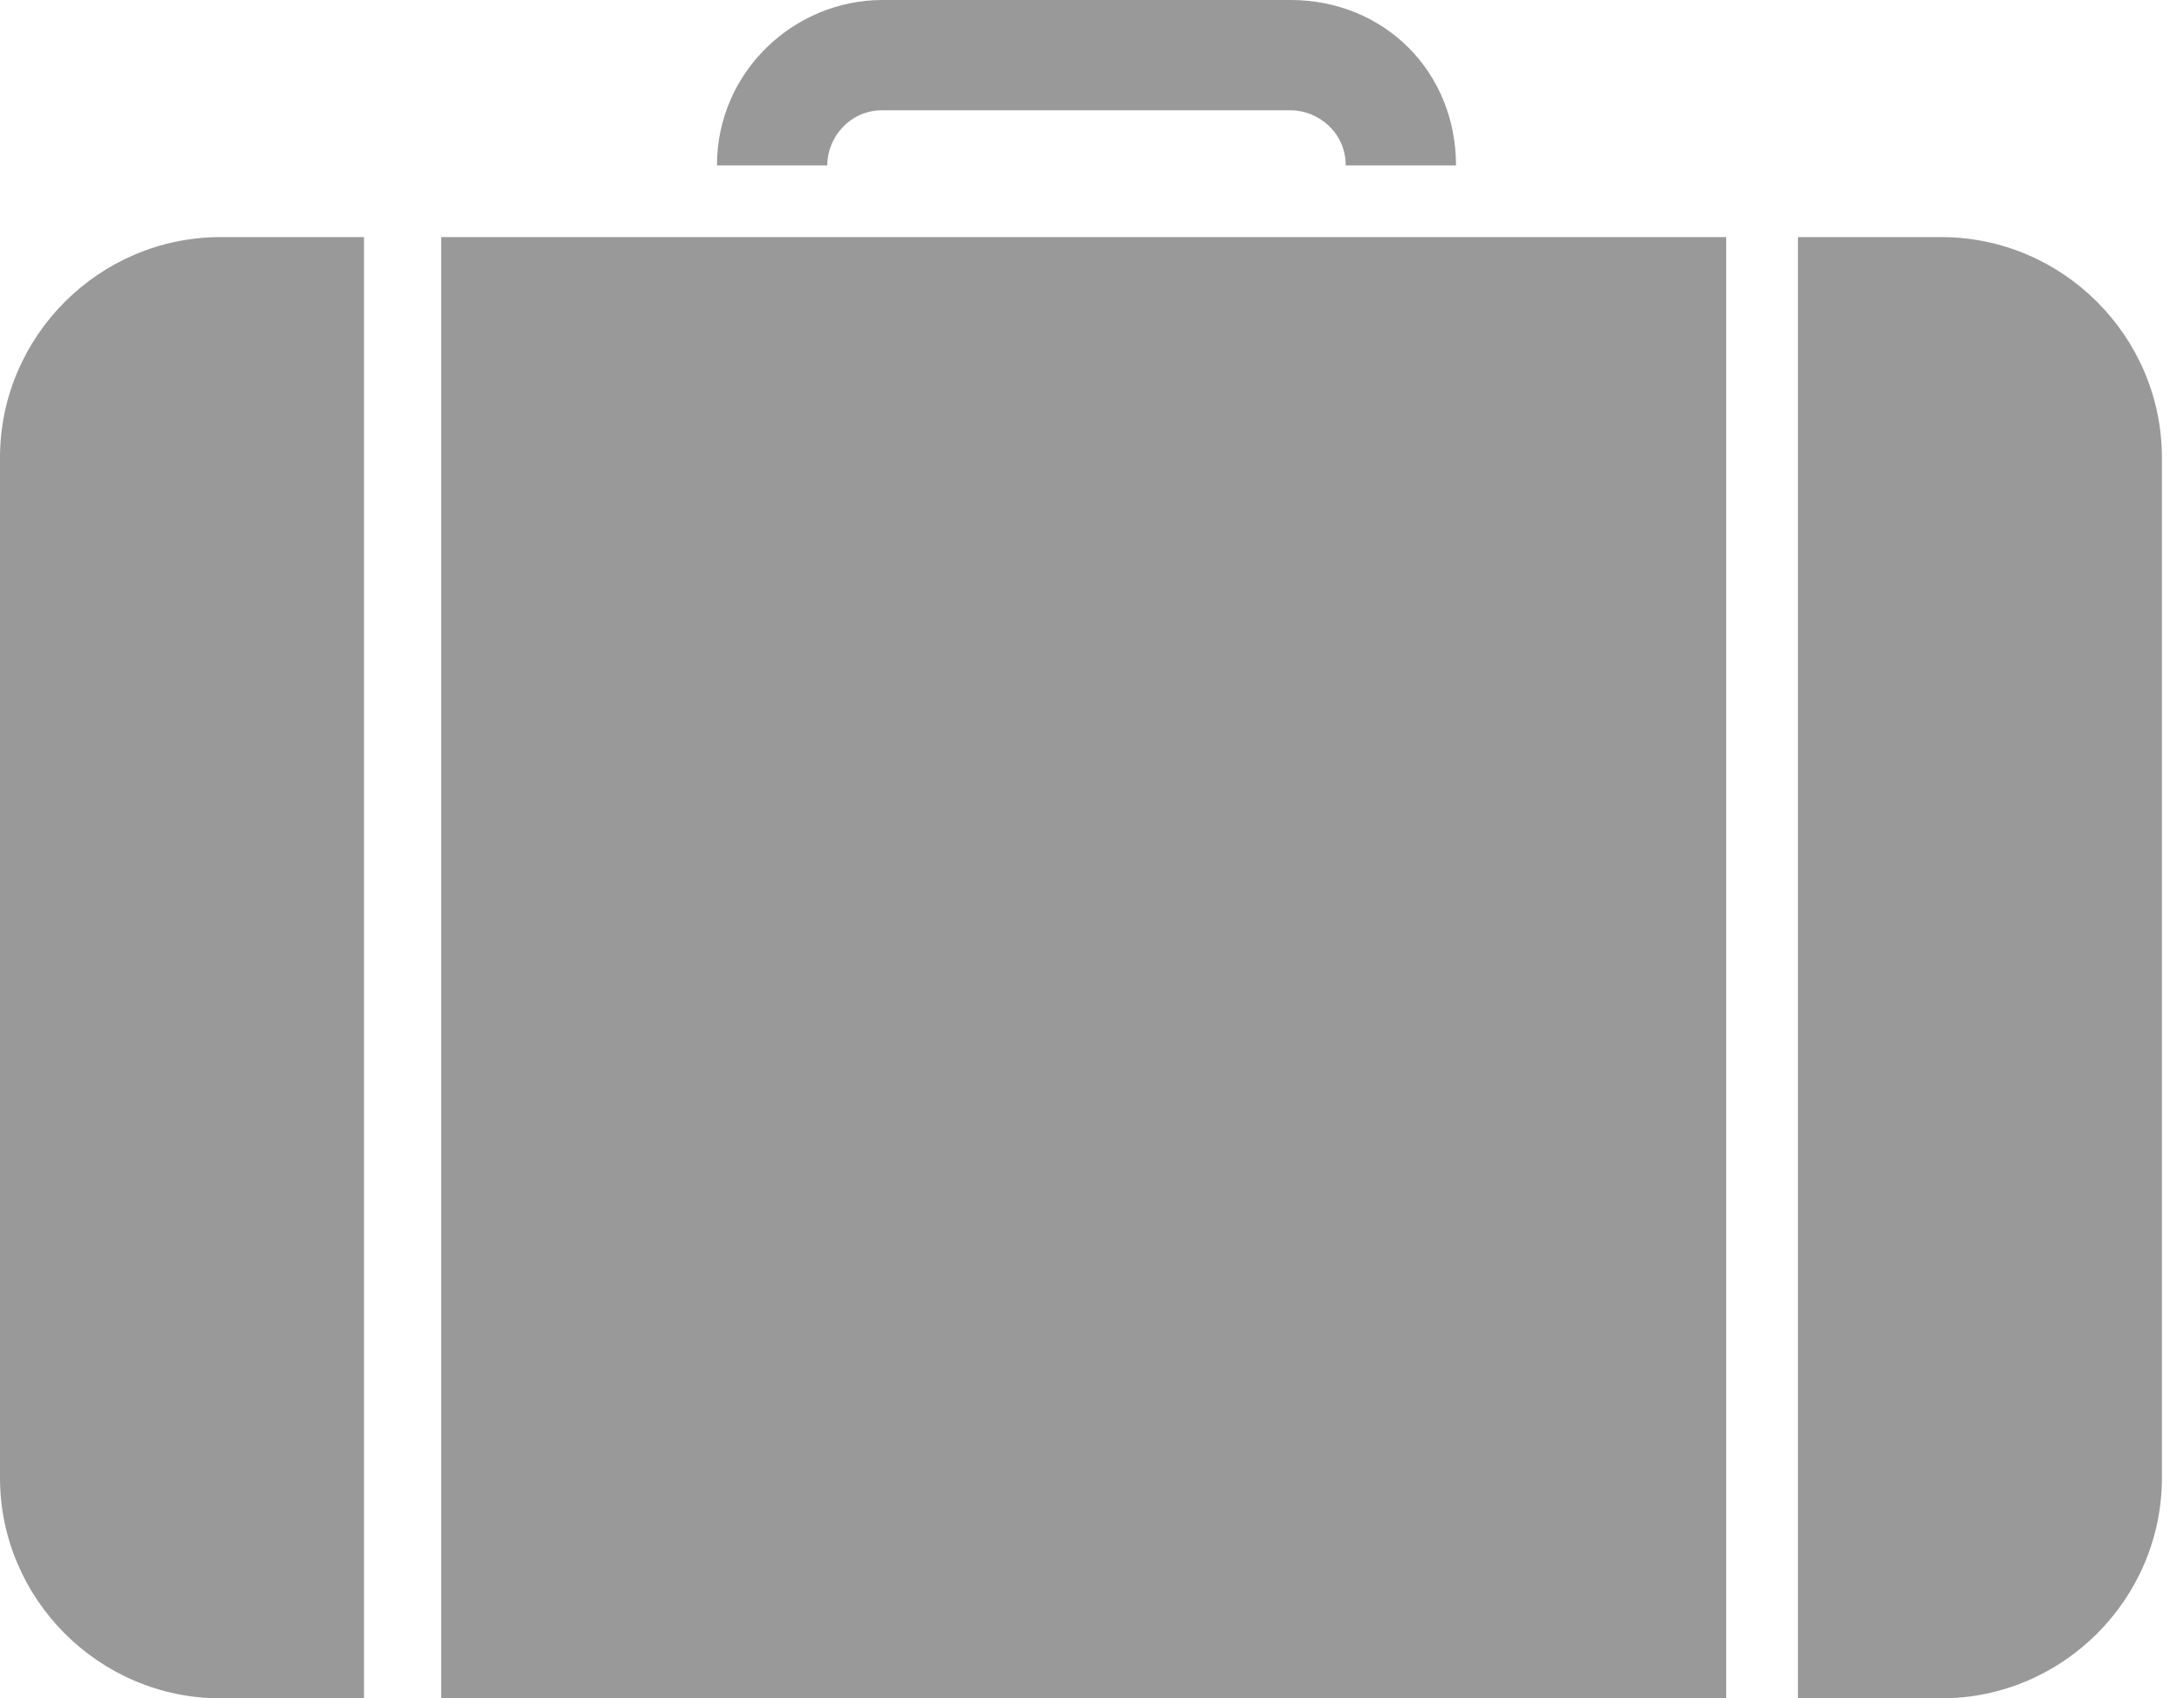 <?xml version="1.0" encoding="UTF-8"?>
<svg width="36px" height="28px" viewBox="0 0 36 28" version="1.1" xmlns="http://www.w3.org/2000/svg" xmlns:xlink="http://www.w3.org/1999/xlink">
    <title>Group</title>
    <g id="Page-1" stroke="none" stroke-width="1" fill="none" fill-rule="evenodd">
        <g id="Home-v2.2" transform="translate(-1389, -9955)" fill="#999999" fill-rule="nonzero">
            <g id="Travel" transform="translate(15, 9954)">
                <g id="Group" transform="translate(1374, 1)">
                    <polygon id="Path" points="7.273 3.909 28.454 3.909 28.454 28 7.273 28"></polygon>
                    <path d="M32,27.999 L29.636,27.999 L29.636,3.909 L32,3.909 C34,3.909 35.636,5.546 35.636,7.546 L35.636,24.363 C35.636,26.363 34,27.999 32,27.999 L32,27.999 Z" id="Path"></path>
                    <path d="M6,27.999 L3.636,27.999 C1.636,27.999 0,26.363 0,24.363 L0,7.545 C0,5.545 1.636,3.909 3.636,3.909 L6,3.909 L6,27.999 Z" id="Path"></path>
                    <path d="M24,2.727 L22.182,2.727 C22.182,2.182 21.727,1.818 21.272,1.818 L14.545,1.818 C14,1.818 13.636,2.272 13.636,2.727 L11.818,2.727 C11.818,1.182 13.091,0 14.545,0 L21.272,0 C22.818,0 24,1.182 24,2.727 Z" id="Path"></path>
                </g>
            </g>
        </g>
    </g>
</svg>